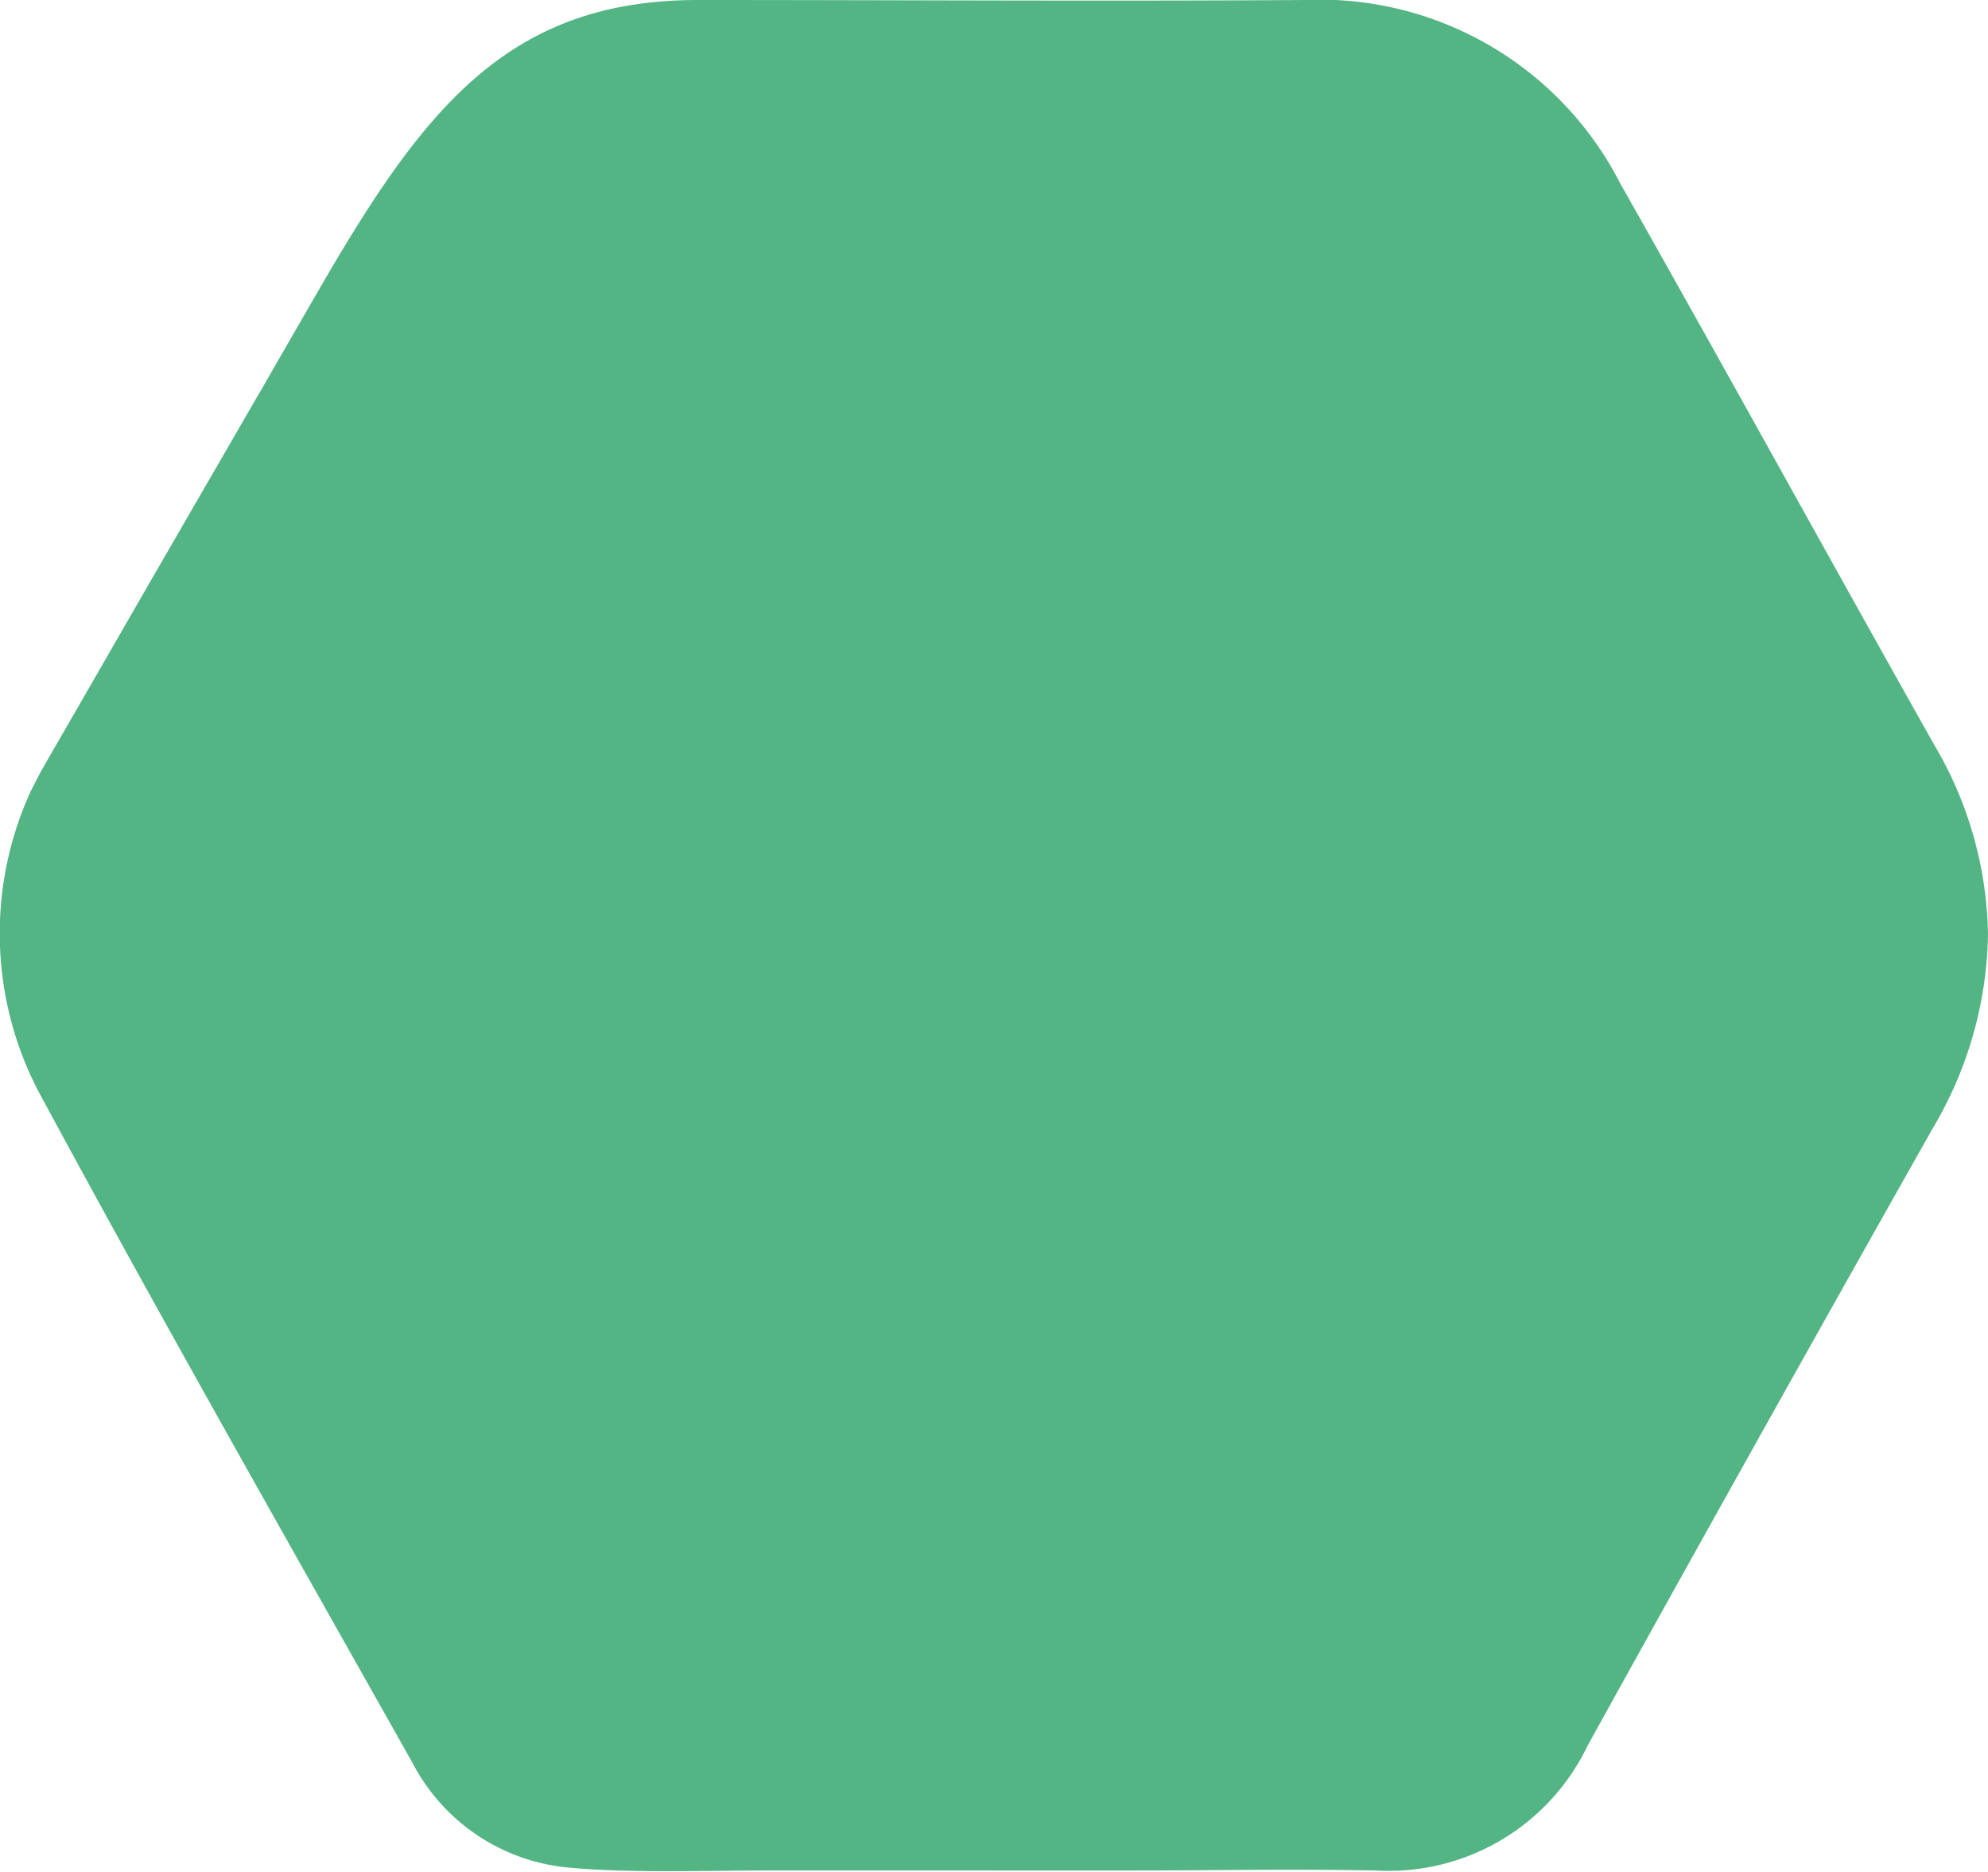 <?xml version="1.0" encoding="UTF-8"?> <svg xmlns="http://www.w3.org/2000/svg" width="22.059" height="20.77" viewBox="0 0 22.059 20.77"><path id="Tracé_60" data-name="Tracé 60" d="M8.269.594C6.194,1.763,4.107,2.907,2.035,4.081A3.744,3.744,0,0,0,0,7.583c.015,2.243,0,4.486,0,6.729,0,2.1,1.191,3.037,3.2,4.2,1.243.718,1.08.621,1.213.7.963.556,1.746,1.012,2.982,1.722,1.34.771,1.055.615,1.384.784a3.793,3.793,0,0,0,3.324-.082c2.506-1.352,4.982-2.761,7.464-4.158a2.175,2.175,0,0,0,1.156-1.743c.062-.666.031-1.507.031-2.21V9.443c0-.9-.018-1.593,0-2.649a2.447,2.447,0,0,0-1.389-2.353q-3.432-1.9-6.846-3.828A4.346,4.346,0,0,0,10.374,0,4.252,4.252,0,0,0,8.269.594" transform="translate(22.059 0) rotate(90)" fill="#53b583"></path></svg> 